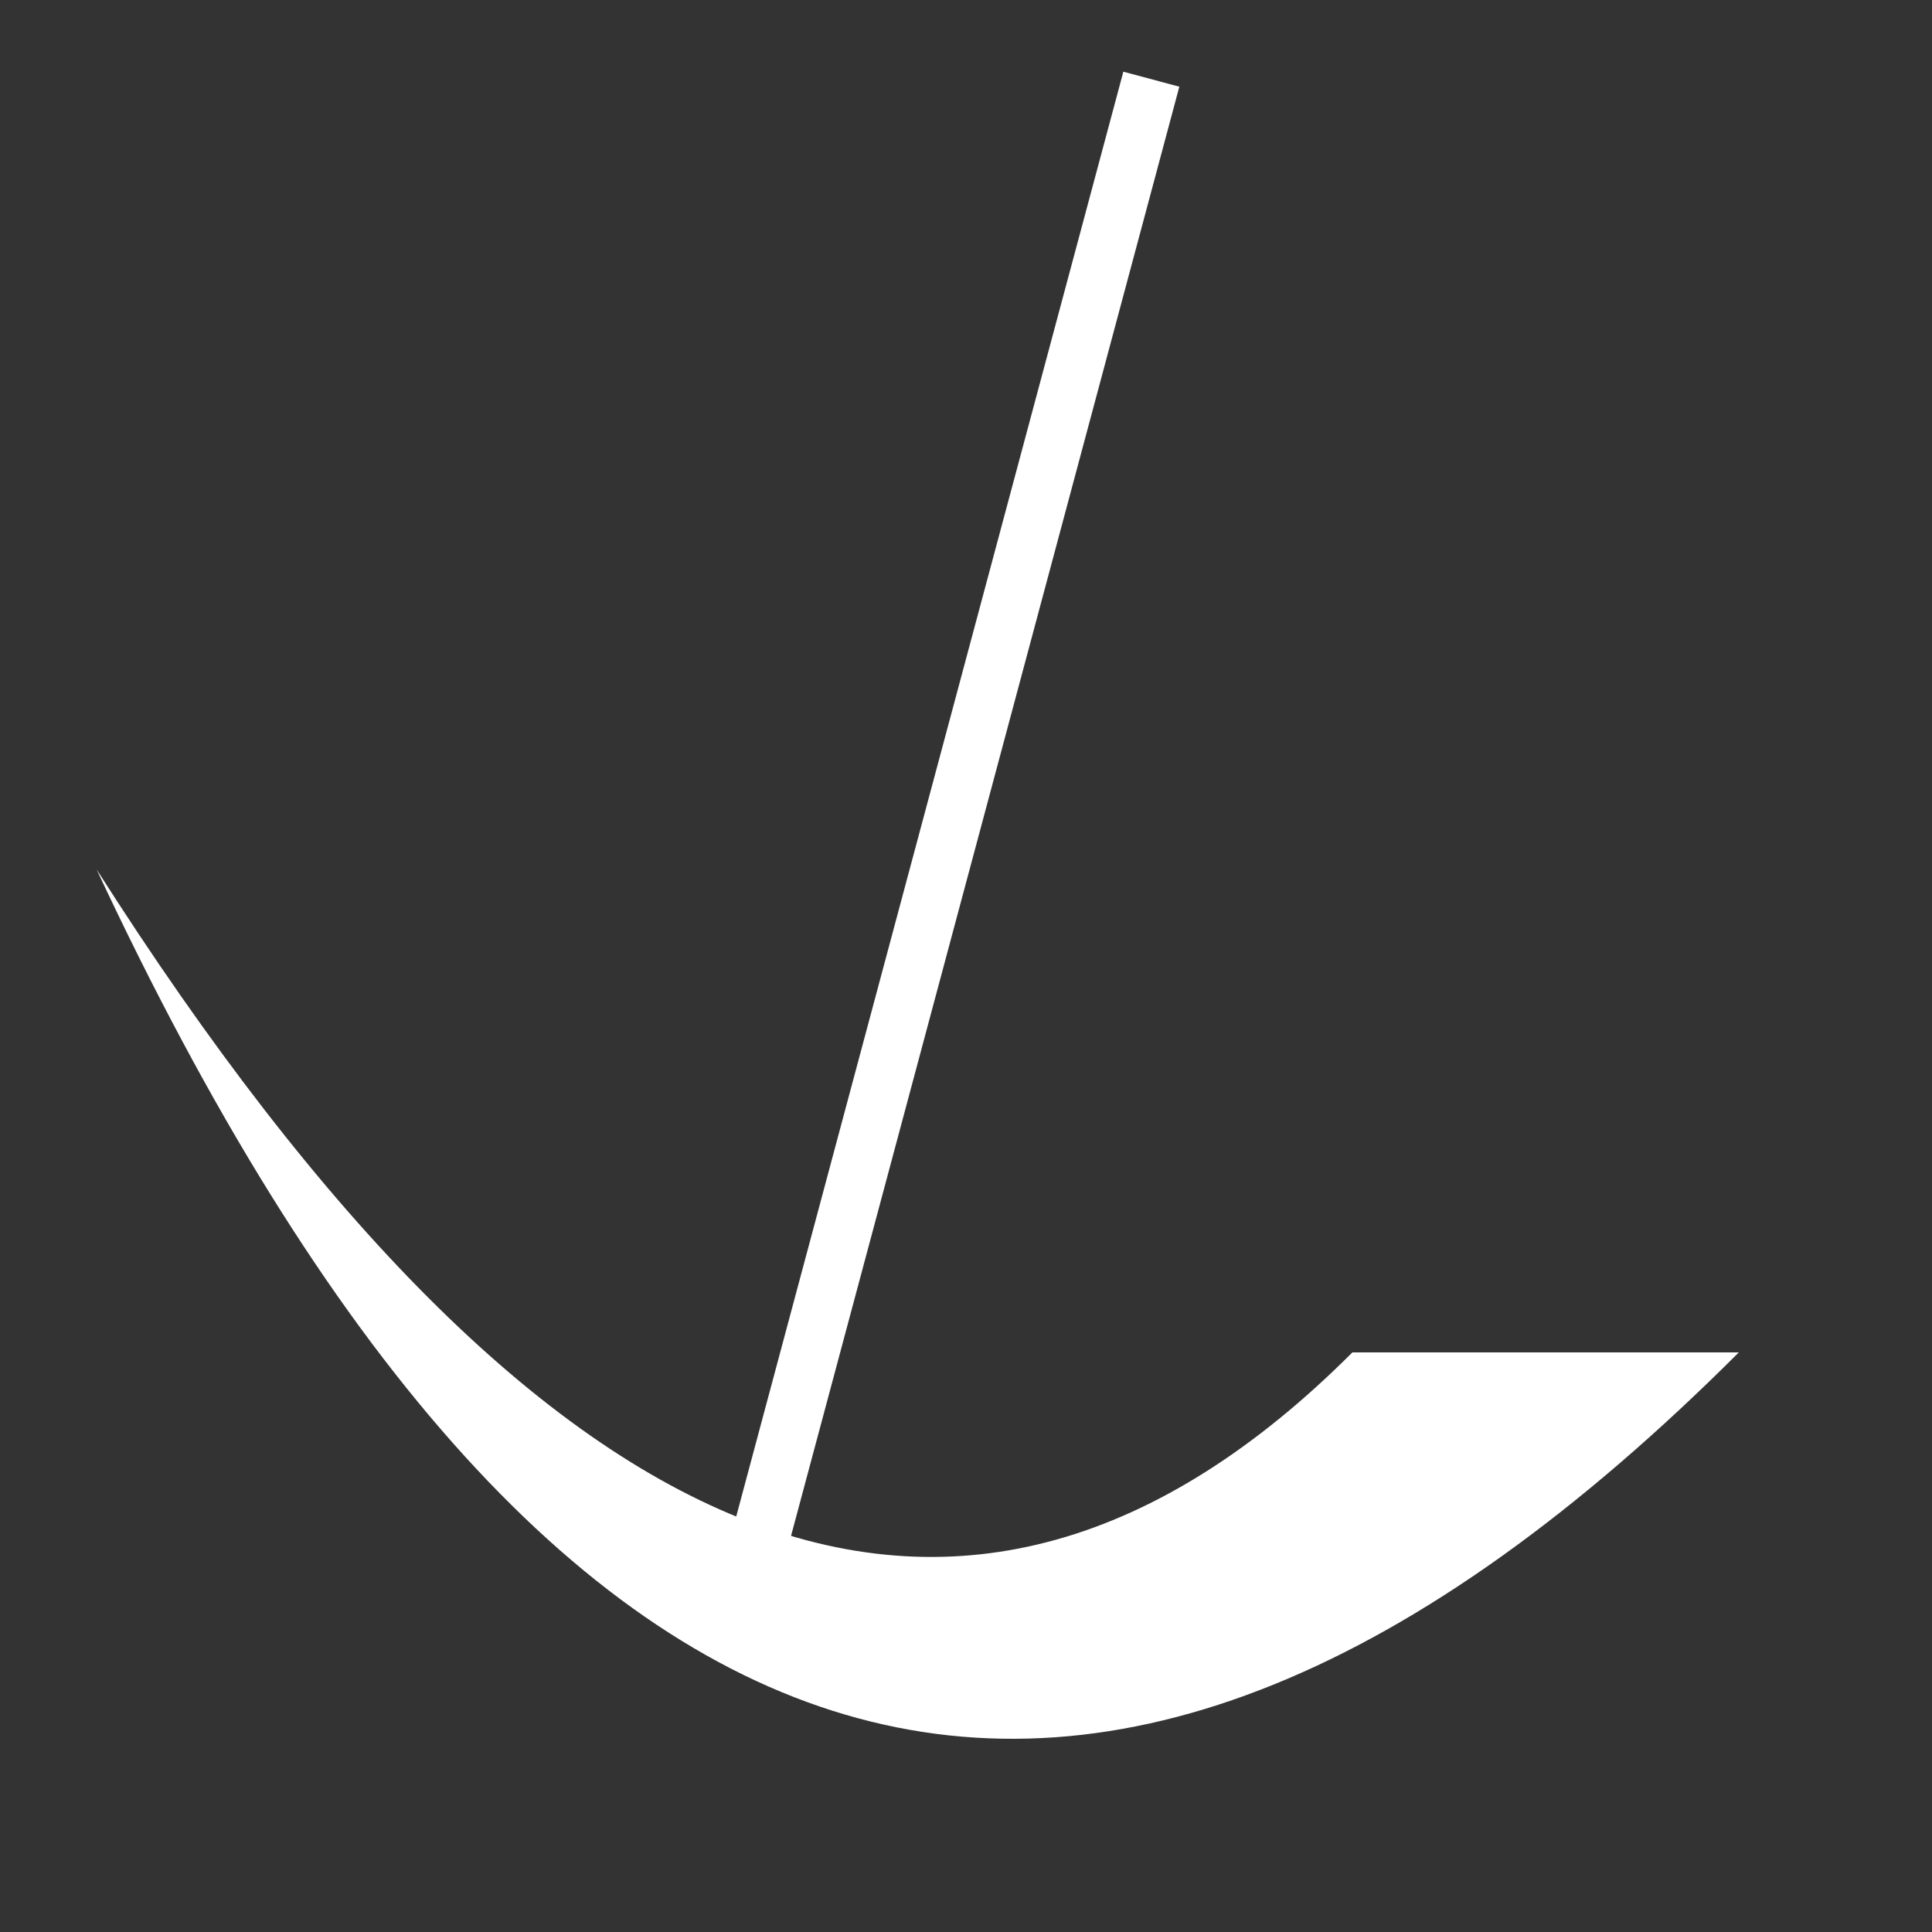 <svg viewBox="0 0 100 100" xmlns="http://www.w3.org/2000/svg" >
               <rect x="0" y="0" width="100" height="100" fill="#333333" stroke="none"/>
               <path d="M5 25 Q40,100 90,50 L70,50 Q40,80 5,25 M40,70 z" fill="#ffffff" id="boat1" transform="translate(0, 20)"/>
               <path d="M5 25 Q40,100 90,50 L70,50 Q40,80 5,25 M40,70 z" fill="#ffffff" id="boat2" transform="translate(90,10) rotate(105 10 10)" transform-origin="50,50" />
               <path d="M37,5 h3 v80 h-3 v-80 z" transform="rotate(15, 5, 5) translate(19, -15)" fill="#ffffff" />
            </svg>